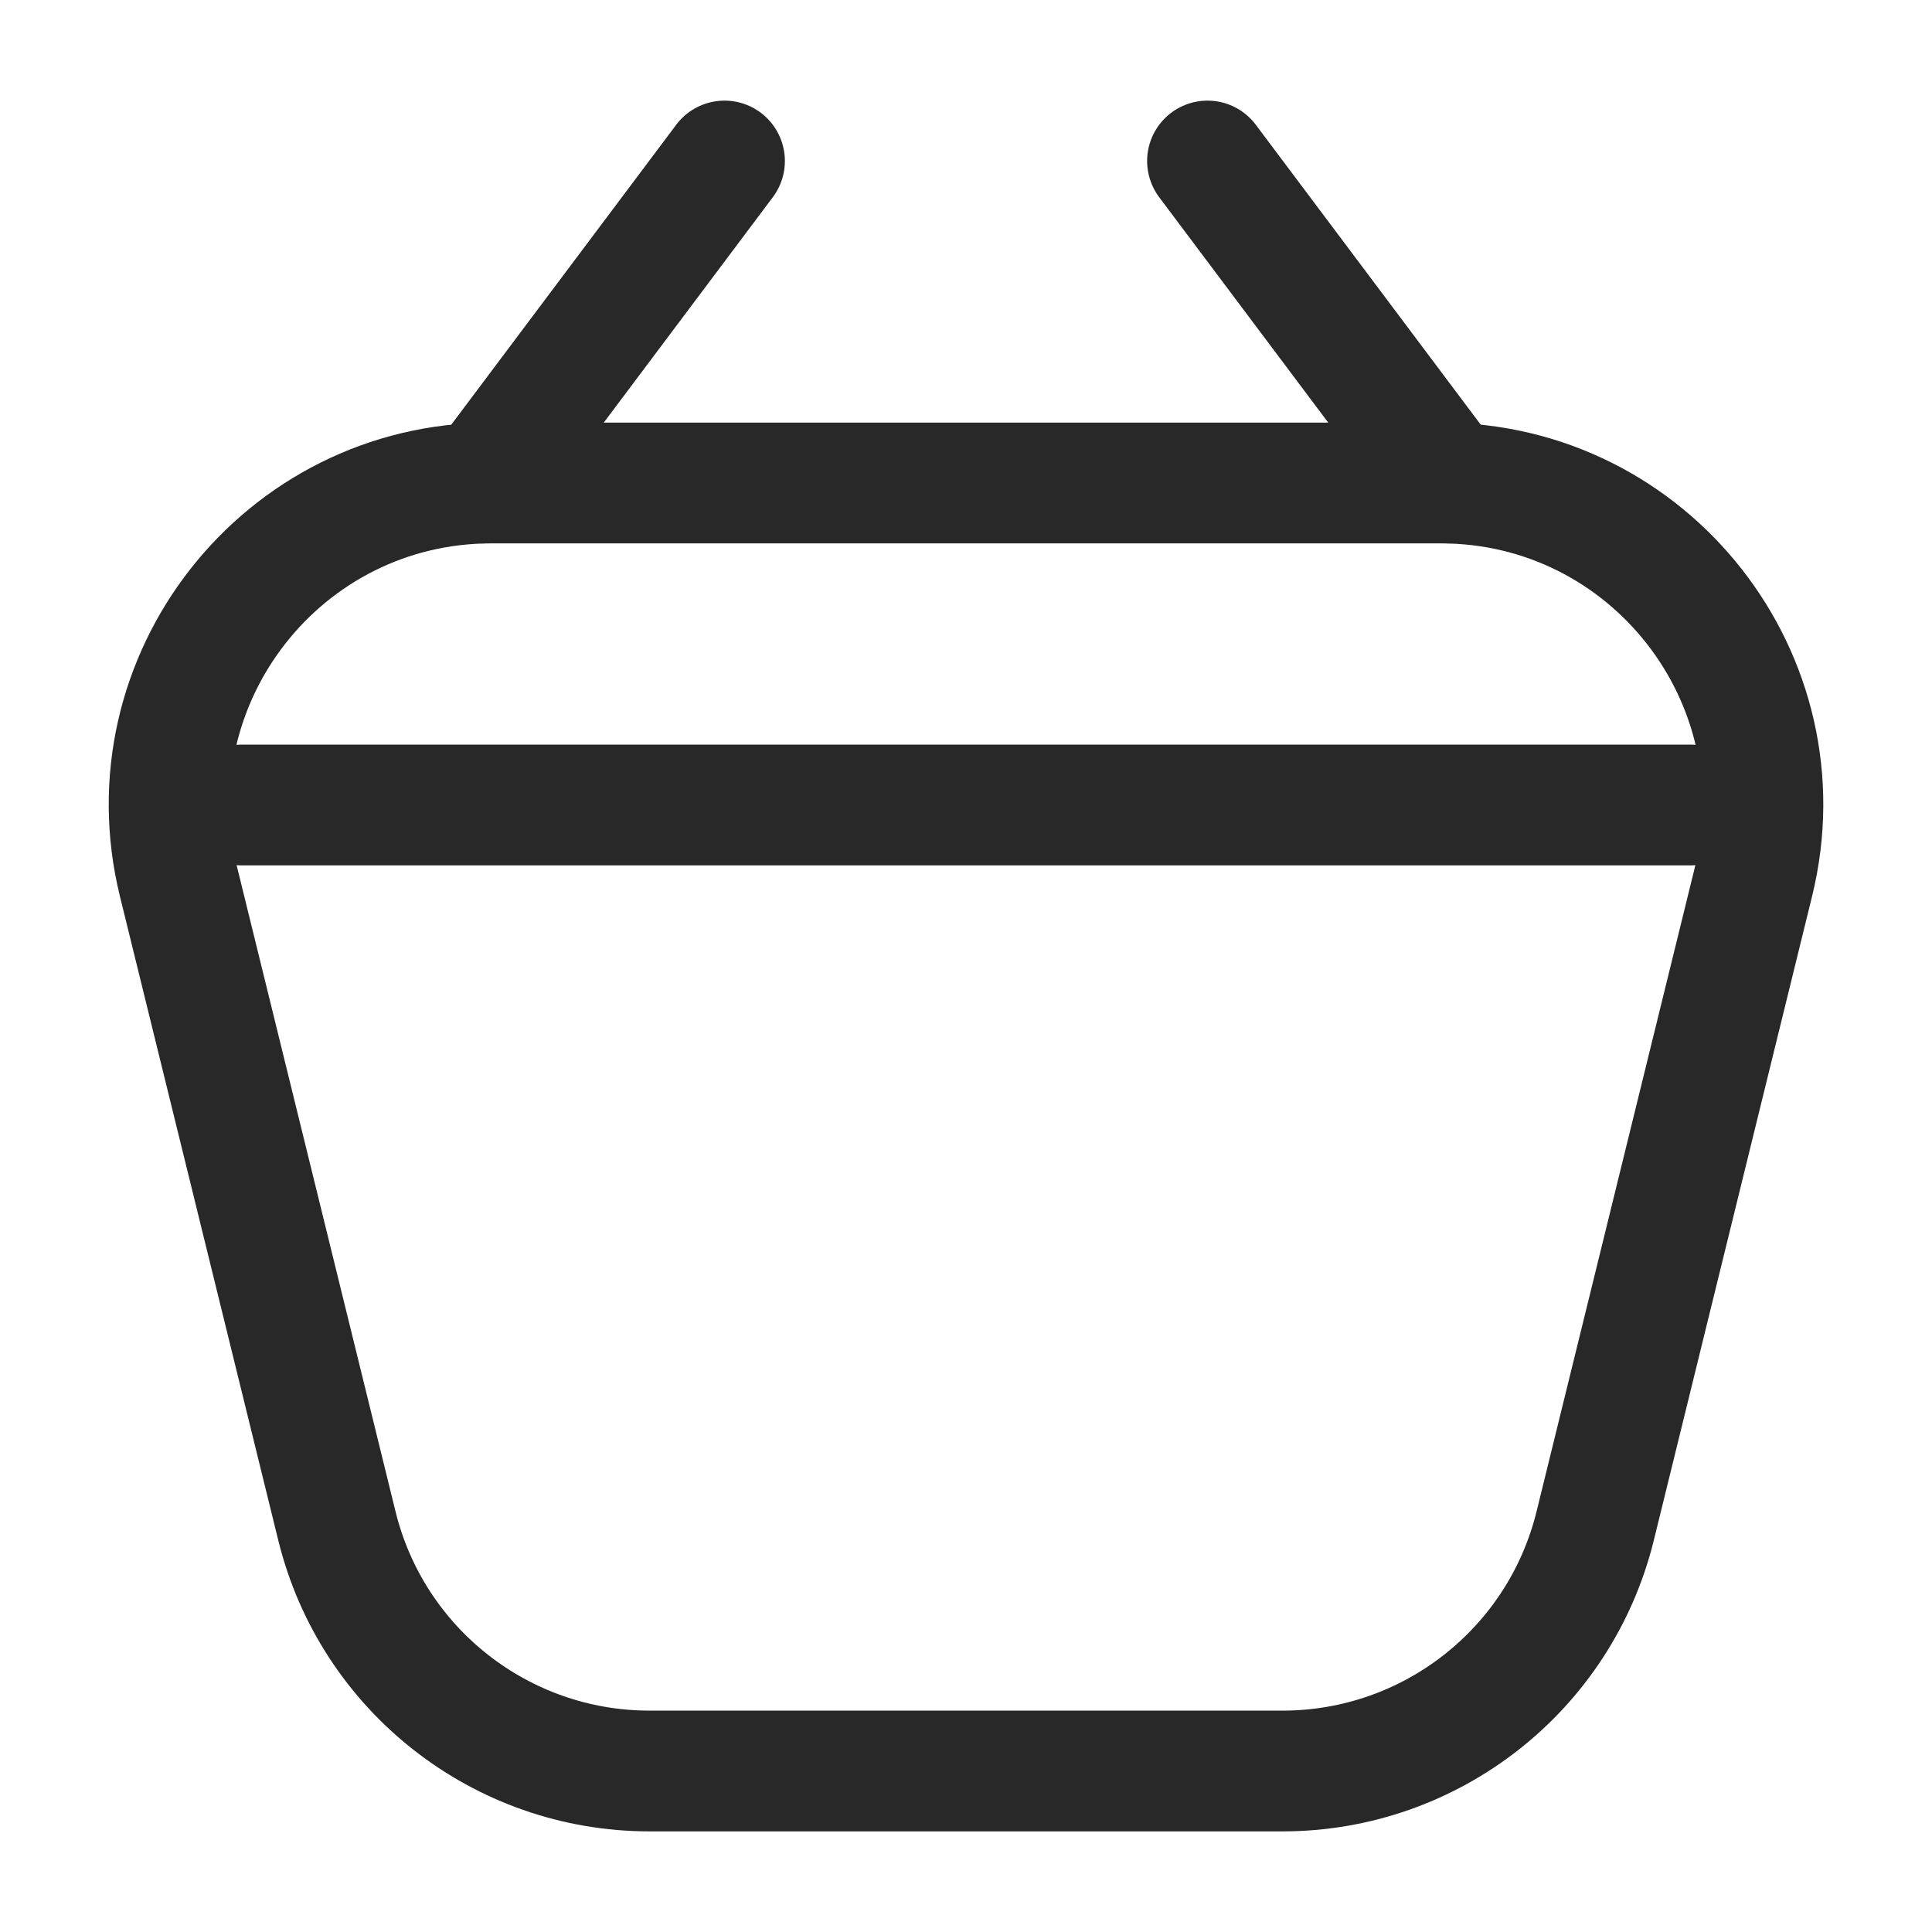 <svg width="24" height="24" viewBox="0 0 24 24" fill="none" xmlns="http://www.w3.org/2000/svg">
<g id="Huge-icon/ecommerce/outline/shopping basket 03">
<path id="Rectangle 784" d="M8.069 22H15.931C17.773 22 19.376 20.743 19.816 18.955L21.782 10.955C22.402 8.434 20.494 6 17.898 6H6.103C3.507 6 1.599 8.434 2.218 10.955L4.185 18.955C4.624 20.743 6.228 22 8.069 22Z" stroke="#282828" stroke-width="1.5" stroke-linecap="round" stroke-linejoin="round"/>
<path id="Vector 2972" d="M3 10H21" stroke="#282828" stroke-width="1.5" stroke-linecap="round"/>
<path id="Vector 1819" d="M9 2L6 6" stroke="#282828" stroke-width="1.5" stroke-linecap="round" stroke-linejoin="round"/>
<path id="Vector 1820" d="M15 2L18 6" stroke="#282828" stroke-width="1.5" stroke-linecap="round" stroke-linejoin="round"/>
</g>
</svg>
